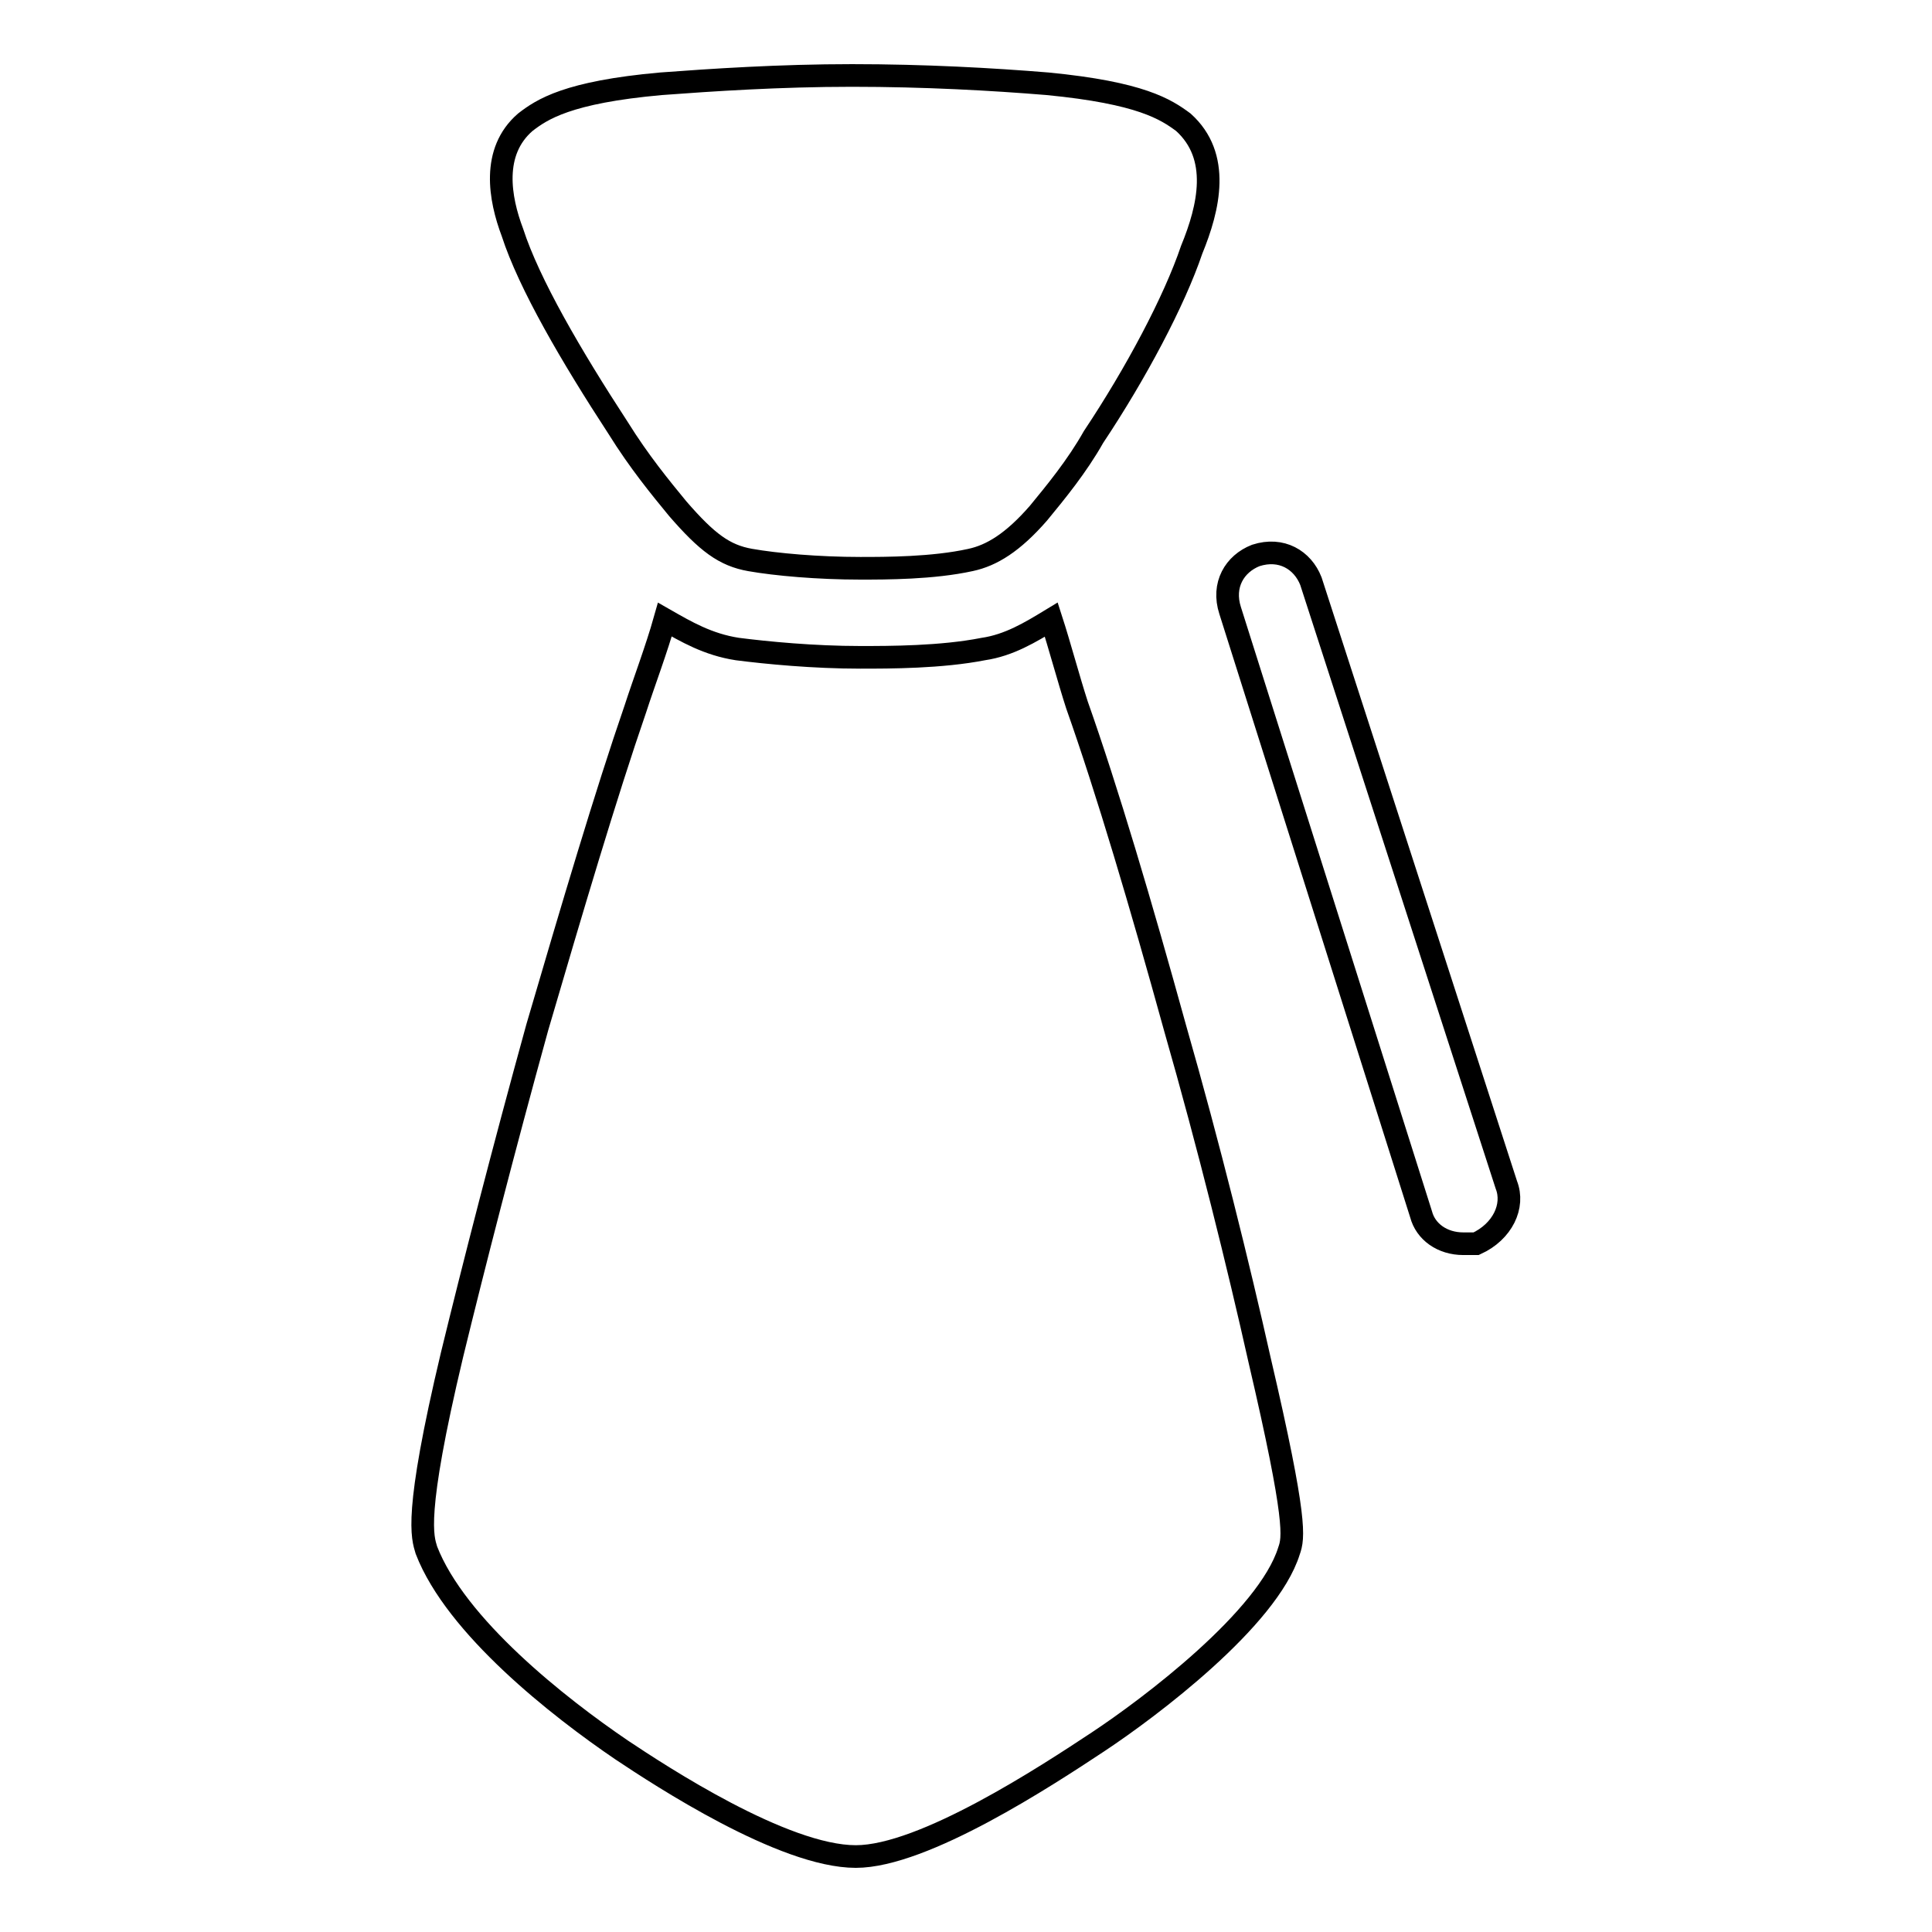 <?xml version="1.0" encoding="utf-8"?>
<!-- Svg Vector Icons : http://www.onlinewebfonts.com/icon -->
<!DOCTYPE svg PUBLIC "-//W3C//DTD SVG 1.1//EN" "http://www.w3.org/Graphics/SVG/1.1/DTD/svg11.dtd">
<svg version="1.1" xmlns="http://www.w3.org/2000/svg" xmlns:xlink="http://www.w3.org/1999/xlink" x="0px" y="0px" viewBox="0 0 256 256" enable-background="new 0 0 256 256" xml:space="preserve">
<g> <path stroke-width="3" fill-opacity="0" stroke="#000000"  d="M155.7,136.2c-4.5-16.3-9-31.5-13-42.8c-1.1-3.4-2.3-7.9-3.4-11.3c-2.8,1.7-5.6,3.4-9,3.9 c-5.6,1.1-12.4,1.1-16.3,1.1c-6.2,0-12.4-0.6-16.3-1.1c-3.9-0.6-6.8-2.3-9.6-3.9c-1.1,3.9-2.8,8.4-3.9,11.8 c-3.9,11.3-8.4,26.5-13,42.2c-4.5,16.3-8.4,31.5-11.3,43.4c-5.1,21.4-3.9,24.2-3.4,25.9c3.9,10.1,17.5,20.8,25.9,26.5 c5.1,3.4,21.4,14.1,31,14.1c9,0,25.3-10.7,32.1-15.2c6.8-4.5,22.5-16.3,25.3-25.3c0.6-1.7,1.1-3.9-3.9-25.3 C164.1,167.7,160.2,151.9,155.7,136.2L155.7,136.2z M81.9,56.7c2.8,4.5,5.6,7.9,7.9,10.7c3.9,4.5,6.2,6.2,9.6,6.8s9,1.1,14.6,1.1 c3.4,0,9.6,0,14.6-1.1c2.8-0.6,5.6-2.3,9-6.2c2.3-2.8,5.1-6.2,7.3-10.1c5.6-8.4,10.7-18,13-24.8c2.3-5.6,3.9-12.4-1.1-16.9 c-2.3-1.7-5.6-3.9-18-5.1c-7.3-0.6-16.3-1.1-25.9-1.1c-9.6,0-18.6,0.6-25.3,1.1c-12.4,1.1-15.8,3.4-18,5.1 c-4.5,3.9-3.4,10.1-1.7,14.6C70.1,37.6,75.7,47.2,81.9,56.7z M199.6,157l-25.9-80c-1.1-2.8-3.9-4.5-7.3-3.4 c-2.8,1.1-4.5,3.9-3.4,7.3l25.3,80c0.6,2.3,2.8,3.9,5.6,3.9h1.7C199.1,163.2,200.7,159.8,199.6,157L199.6,157z"/></g>
</svg>